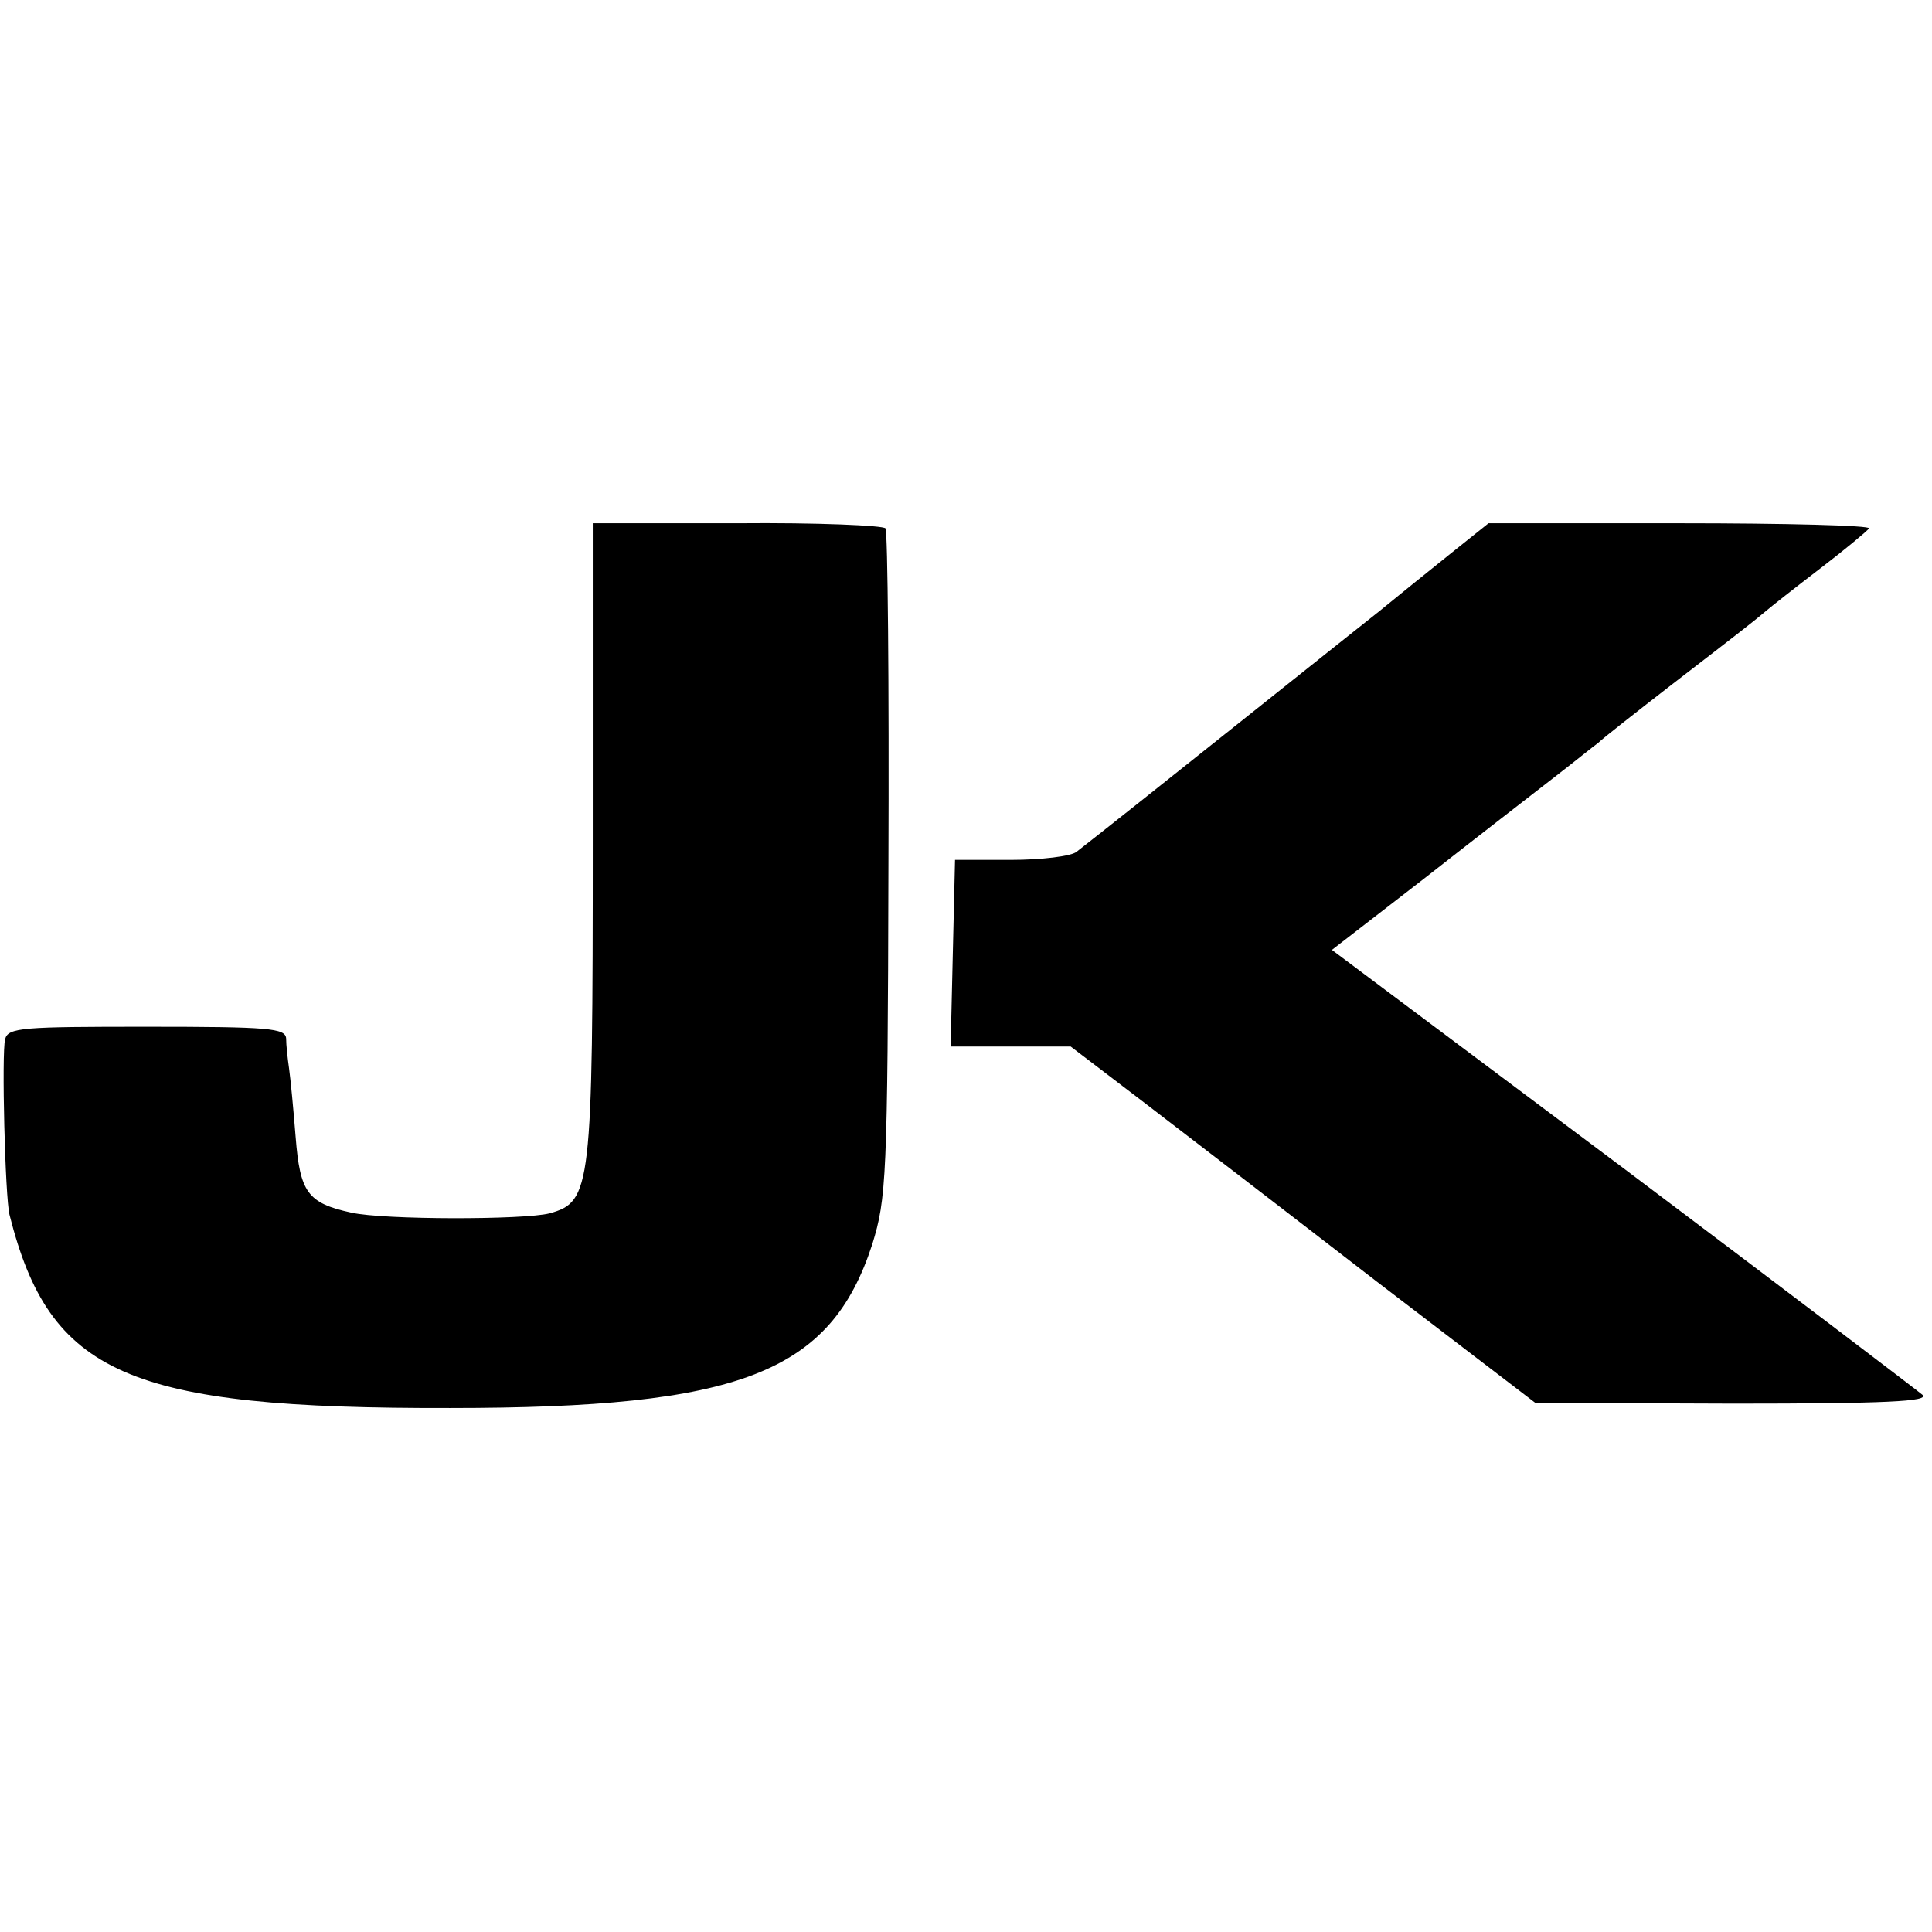 <?xml version="1.0" standalone="no"?>
<!DOCTYPE svg PUBLIC "-//W3C//DTD SVG 20010904//EN"
 "http://www.w3.org/TR/2001/REC-SVG-20010904/DTD/svg10.dtd">
<svg version="1.0" xmlns="http://www.w3.org/2000/svg"
 width="264pt" height="264pt" viewBox="0 0 264 264"
 preserveAspectRatio="xMidYMid meet">
<g transform="translate(0,264) scale(0.1,-0.1)"
fill="#000000" stroke="none">
<path d="M810 1492 c0 -477 -2 -494 -59 -510 -35 -9 -227 -9 -271 1 -60 13
-70 28 -76 103 -3 38 -7 80 -9 94 -2 14 -4 32 -4 41 -1 14 -23 16 -190 16
-170 0 -190 -1 -194 -17 -5 -19 0 -216 6 -240 55 -218 161 -265 602 -264 397
0 520 48 577 224 19 62 21 88 22 518 1 249 -1 456 -4 460 -3 4 -94 8 -202 7
l-198 0 0 -433z"/>
<path d="M1979 1881 c-30 -24 -72 -58 -94 -76 -32 -25 -352 -281 -414 -329 -7
-6 -48 -11 -90 -11 l-76 0 -3 -127 -3 -128 82 0 82 0 101 -77 c56 -43 198
-152 317 -244 l217 -166 271 -1 c208 0 268 3 258 12 -7 6 -191 146 -409 310
l-398 298 128 99 c70 55 149 116 176 137 26 20 53 42 60 47 6 6 52 42 101 80
96 74 109 84 128 100 7 6 40 32 74 58 34 26 64 51 67 55 2 4 -114 7 -258 7
l-262 0 -55 -44z"/>
</g>
</svg>
